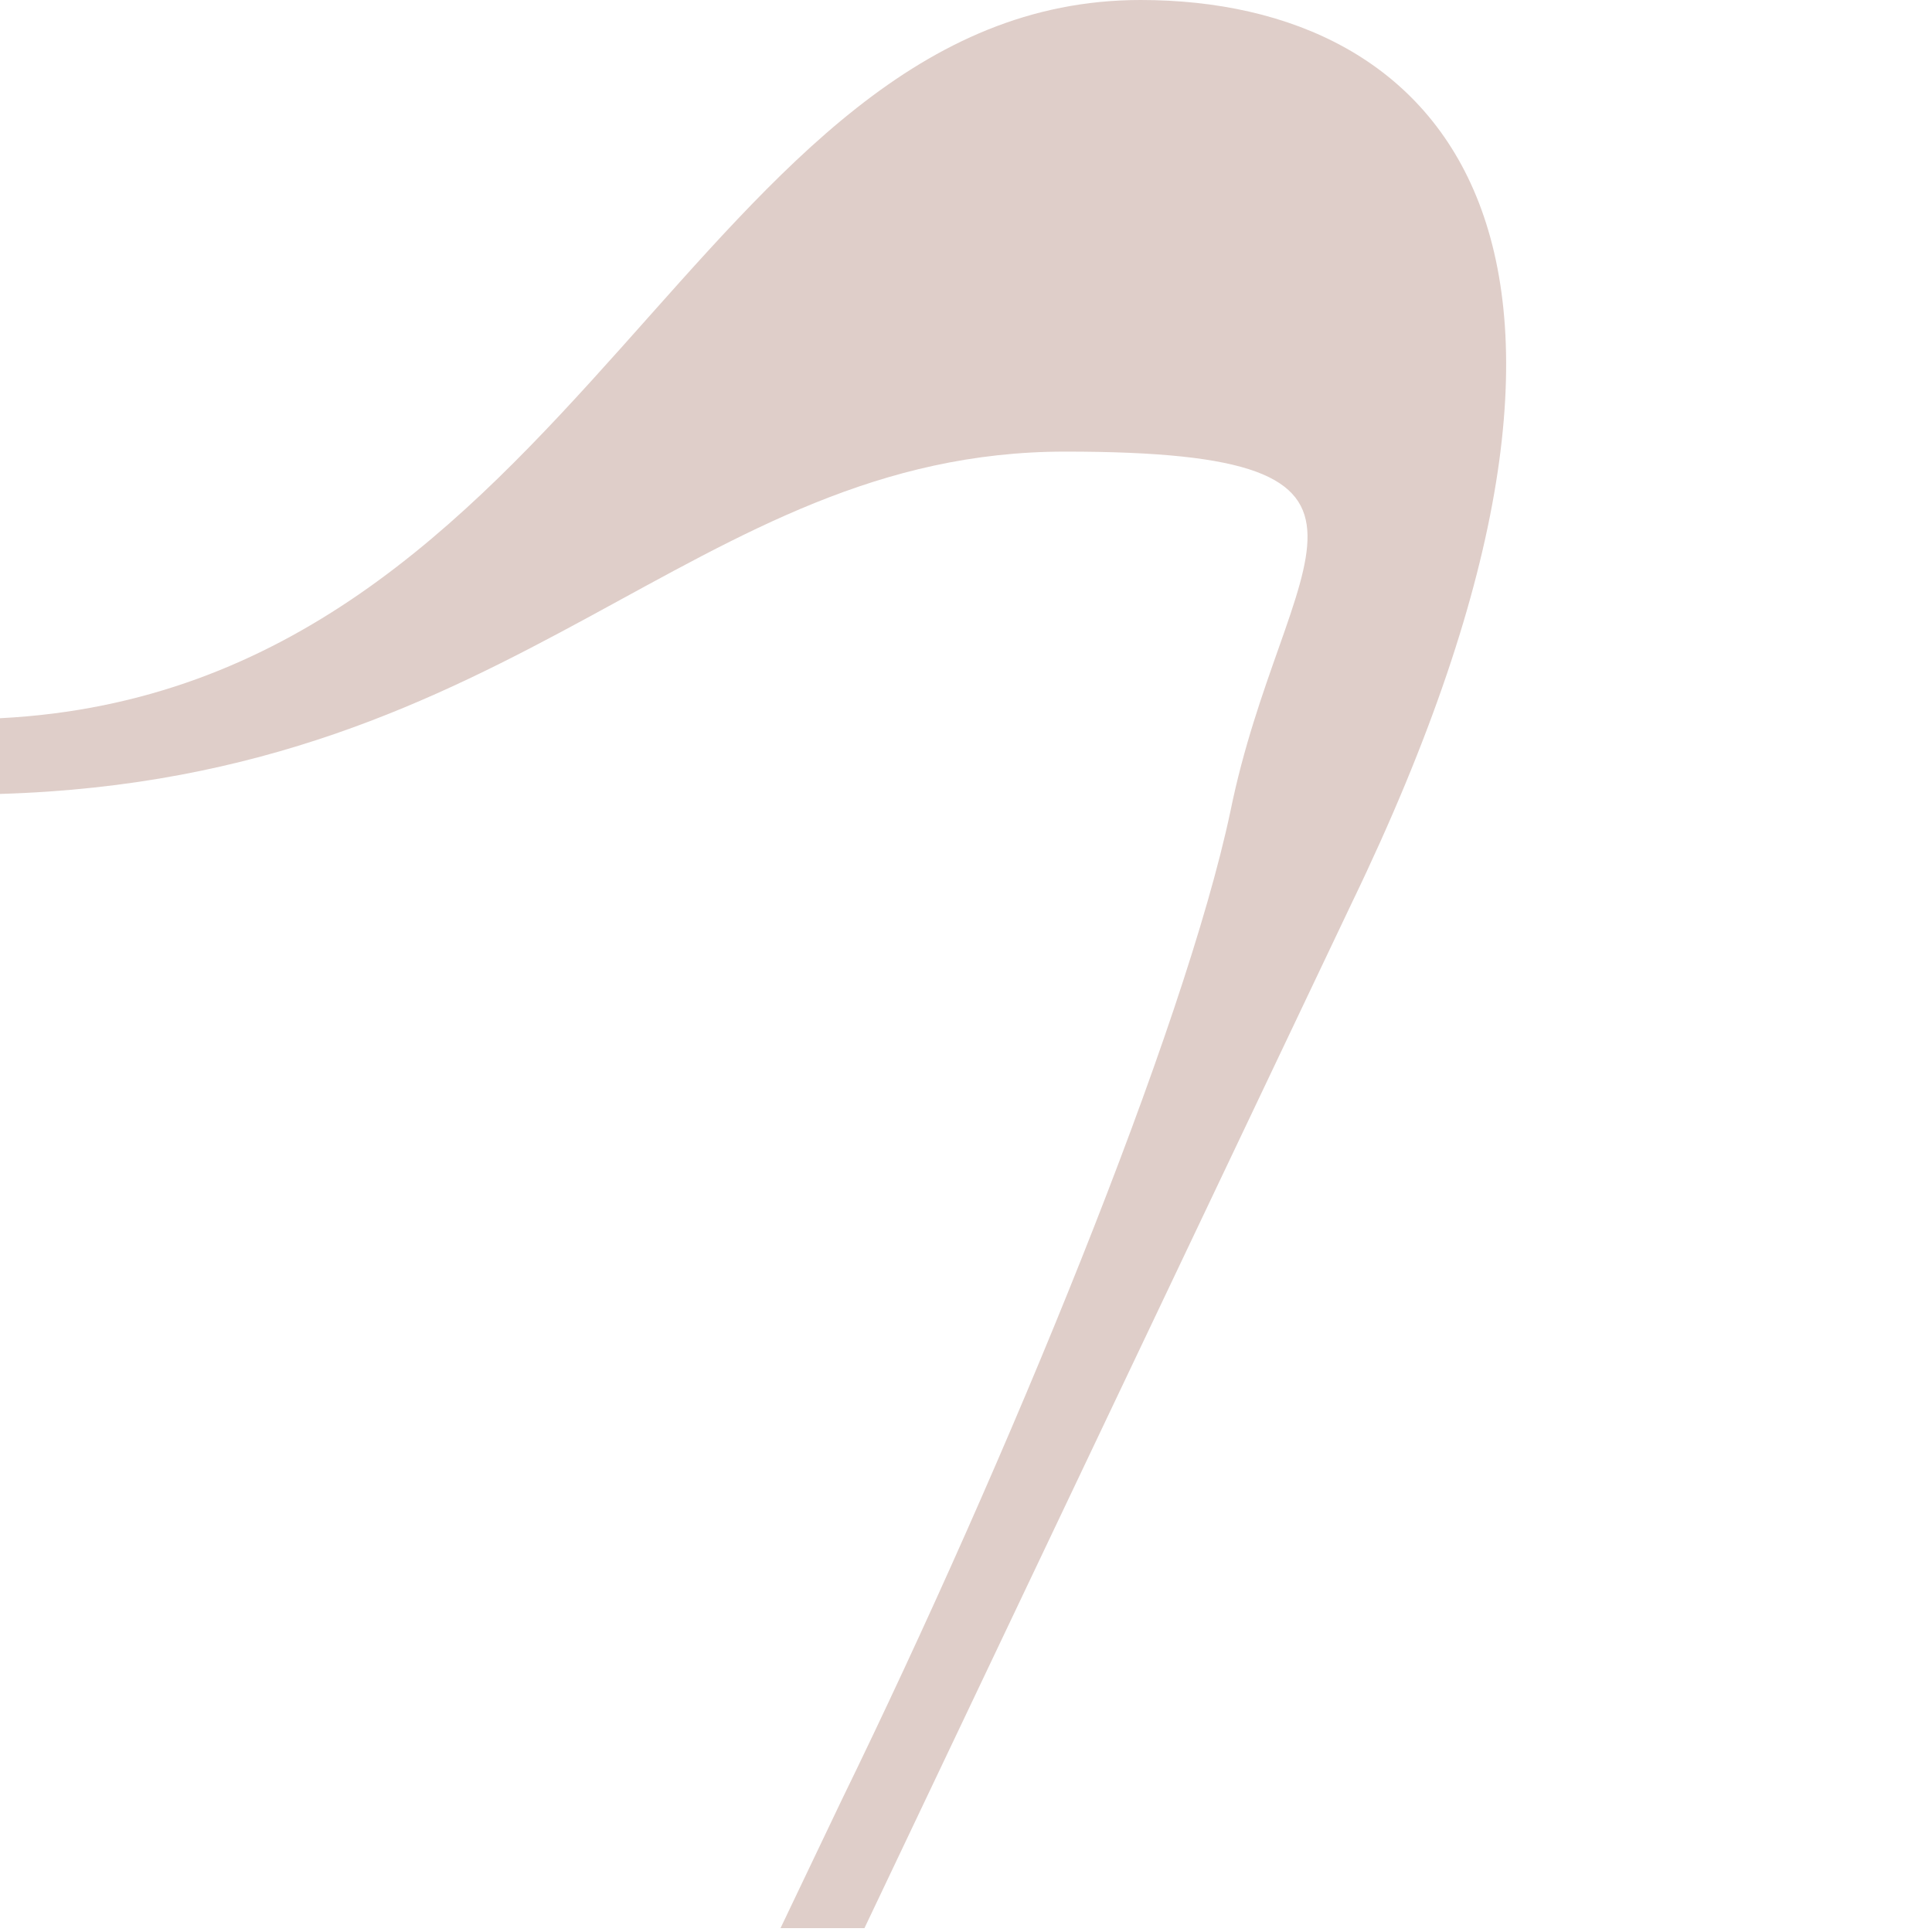 <svg xmlns="http://www.w3.org/2000/svg" viewBox="0 0 1600 1600"><defs><style> .cls-1 { fill: #dfcec9; } </style></defs><g><g id="Laag_1"><path class="cls-1" d="M944.6,0C576.9,0,479.5,570.4,0,594.8v62.7c433.5-12.8,572.9-283.5,882.2-283.5s180.1,84.9,136.8,297.8c-38.1,180.1-183.5,535-322,819l-50.6,106h69.5l403.5-848.8C1384.4,199.2,1193.9,0,944.6,0Z"></path></g></g></svg>